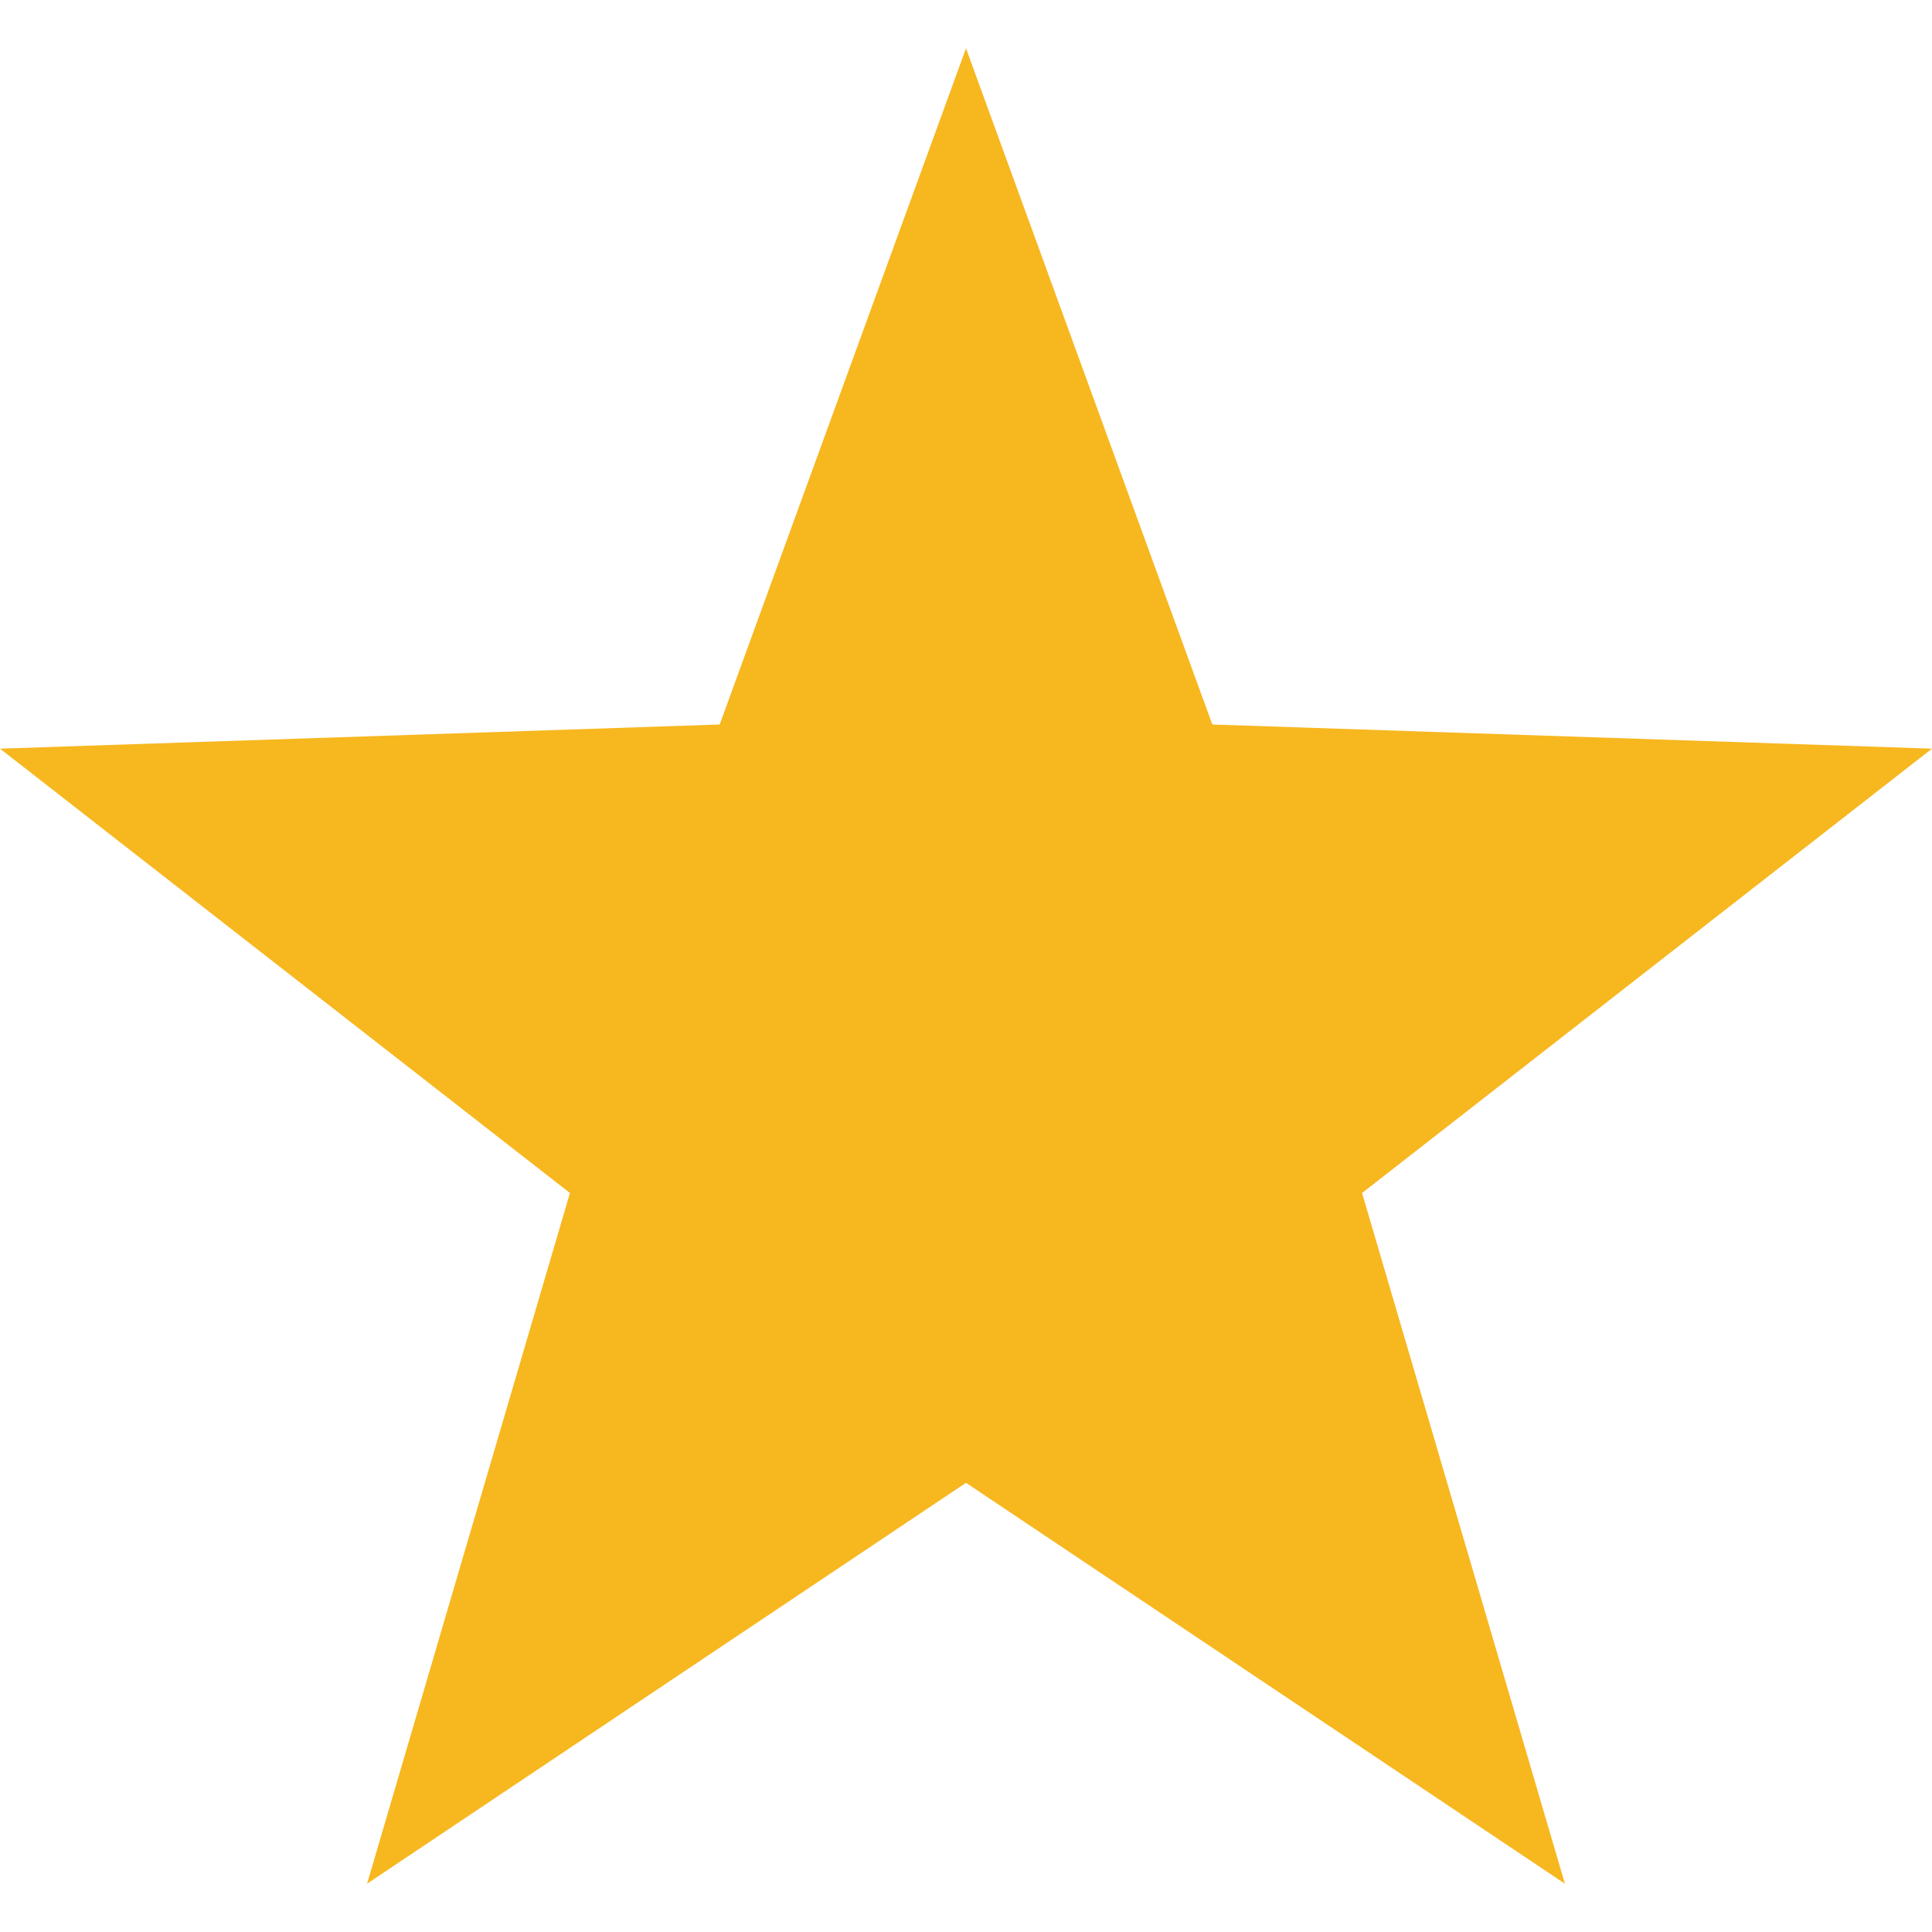 <?xml version="1.0" encoding="utf-8"?>
<!-- Generator: Adobe Illustrator 24.0.2, SVG Export Plug-In . SVG Version: 6.00 Build 0)  -->
<svg version="1.1" id="Layer_1" xmlns="http://www.w3.org/2000/svg" xmlns:xlink="http://www.w3.org/1999/xlink" x="0px" y="0px"
	 viewBox="0 0 40 40" style="enable-background:new 0 0 40 40;" xml:space="preserve">
<style type="text/css">
	.st0{fill:#F7B71F;}
</style>
<g>
	<polygon class="st0" points="20,1 25.1,15 40,15.5 28.2,24.7 32.4,39 20,30.7 7.6,39 11.8,24.7 0,15.5 14.9,15 	"/>
</g>
</svg>
